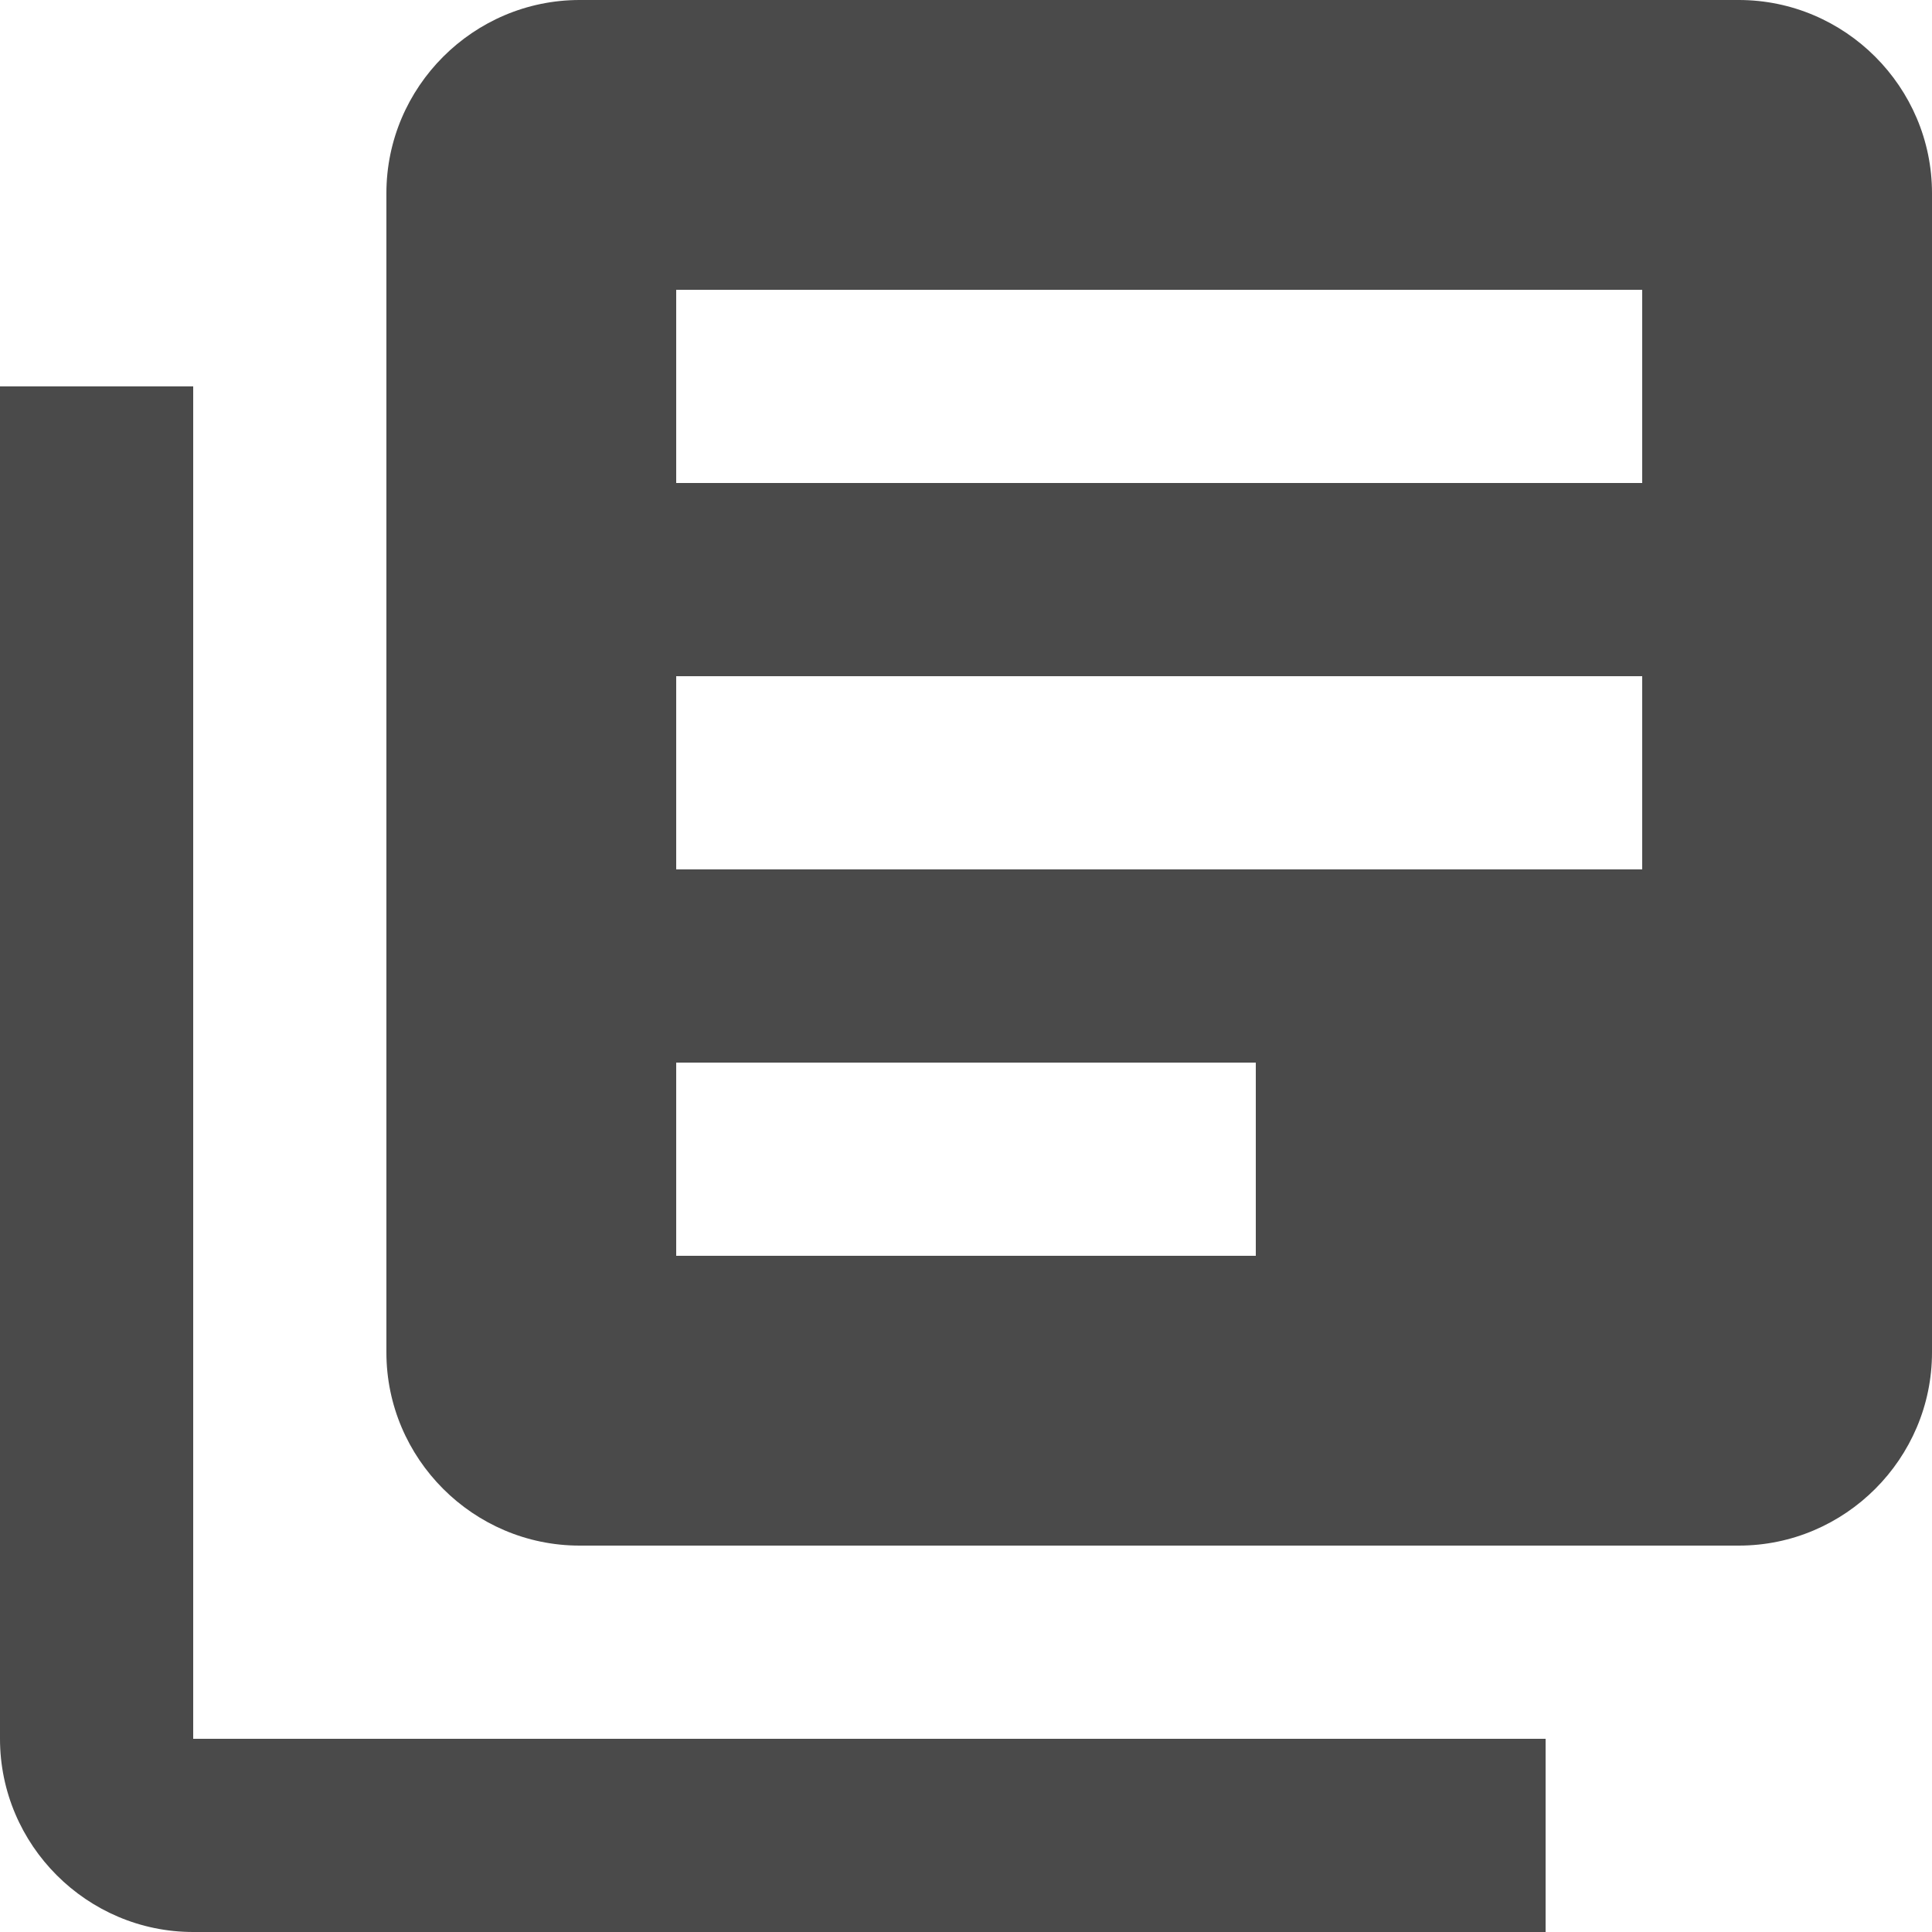 <svg xmlns="http://www.w3.org/2000/svg" width="15" height="15" viewBox="0 0 15 15">
    <g fill="none" fill-rule="evenodd">
        <path d="M-2-2h18v18H-2z"/>
        <path fill="#4A4A4A" fill-rule="nonzero" d="M1.5 3H0v10.5c0 .825.675 1.5 1.5 1.5H12v-1.5H1.5V3zm12-3h-9C3.675 0 3 .675 3 1.5v9c0 .825.675 1.5 1.5 1.5h9c.825 0 1.5-.675 1.5-1.5v-9c0-.825-.675-1.5-1.5-1.5zm-.75 6.75h-7.5v-1.5h7.5v1.5zm-3 3h-4.5v-1.5h4.5v1.5zm3-6h-7.5v-1.5h7.5v1.5z"/>
    </g>
</svg>
